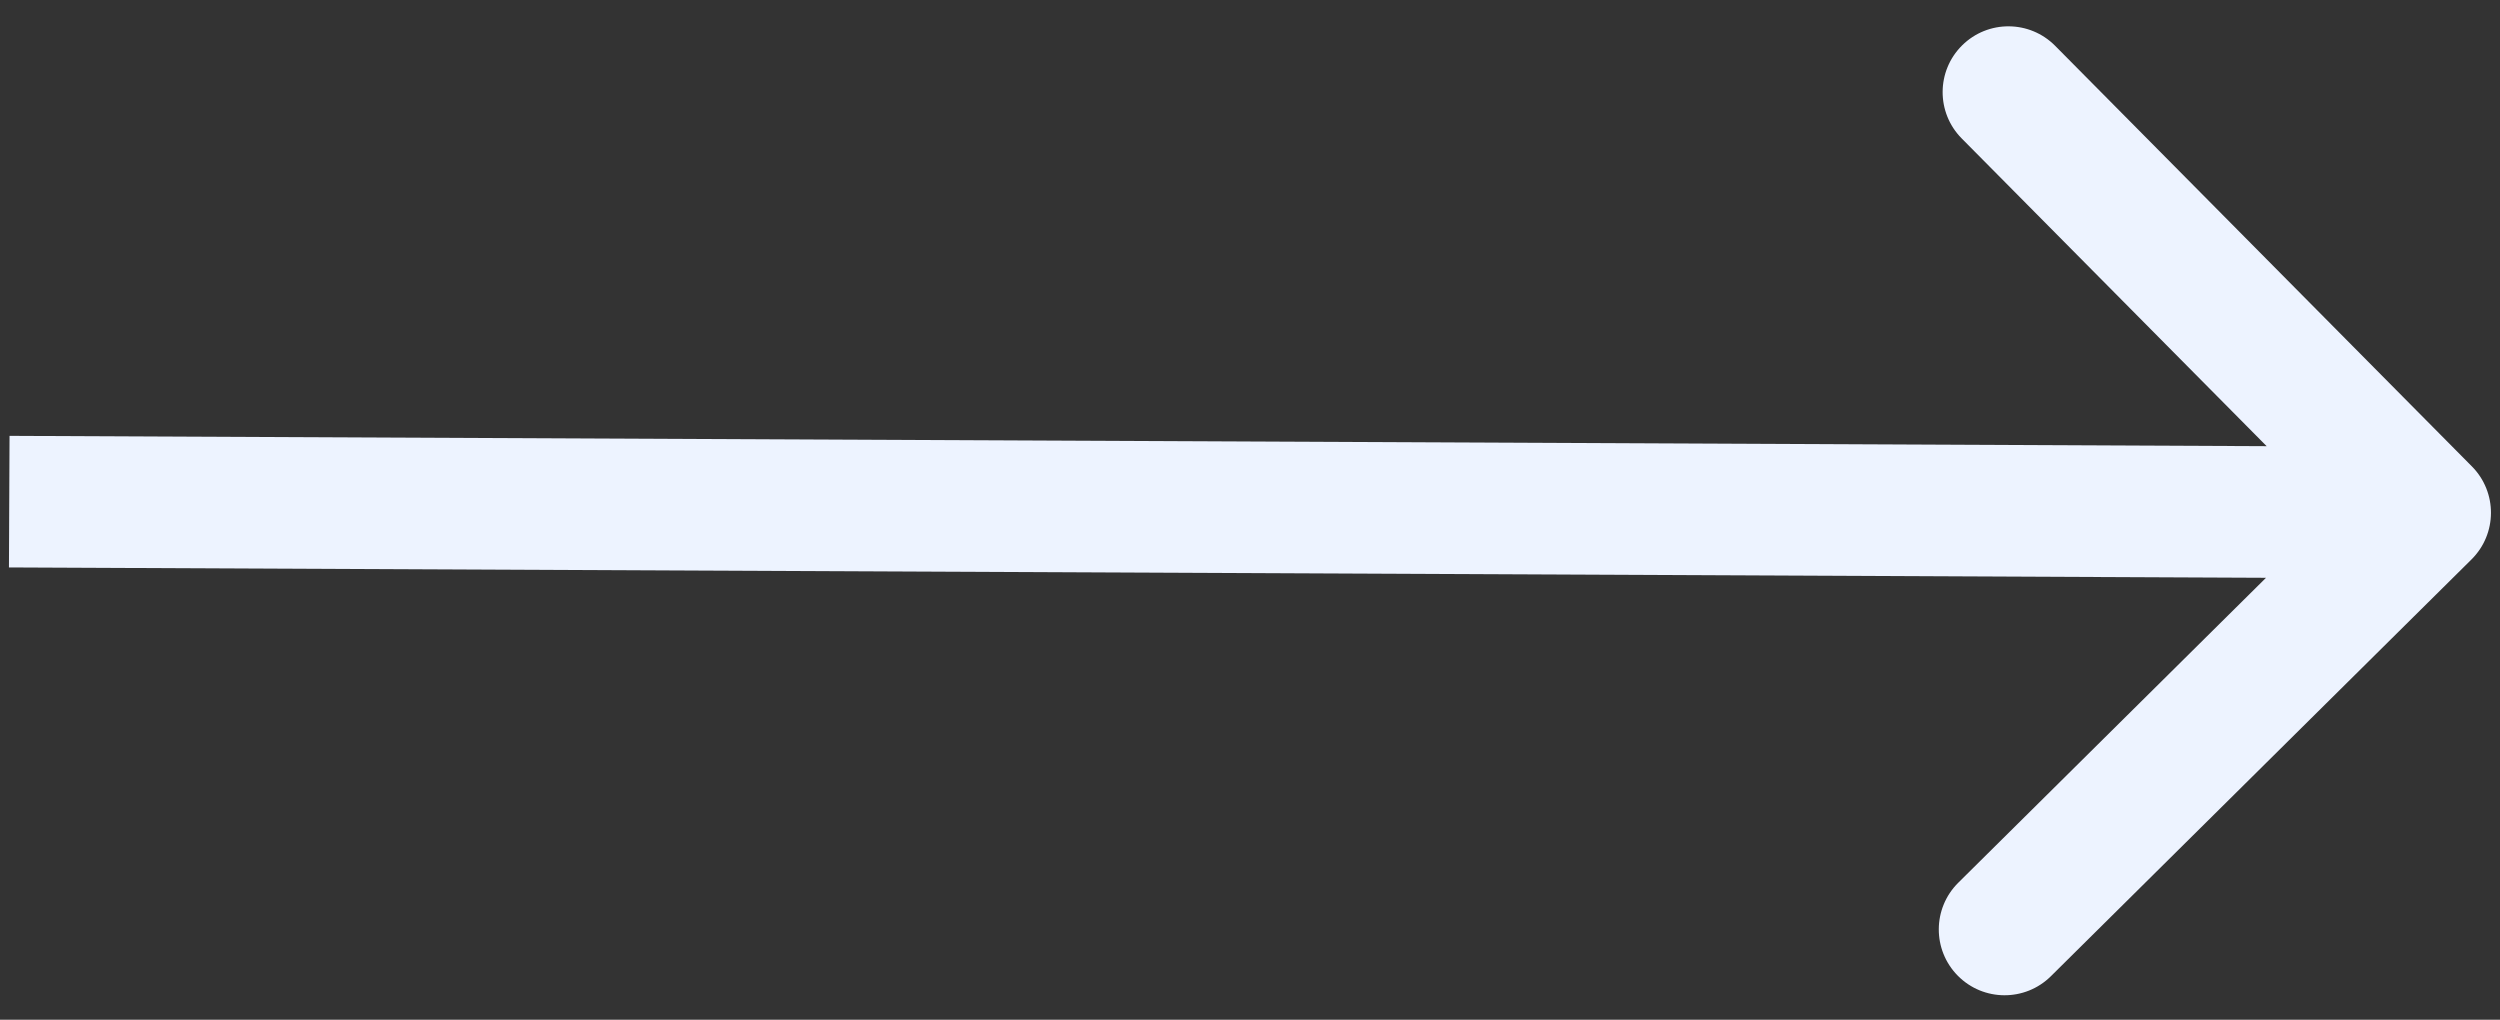 <svg width="76" height="31" viewBox="0 0 76 31" fill="none" xmlns="http://www.w3.org/2000/svg">
<rect x="0" y="0" width="76" height="31" fill="#333333" stroke="none"/>
<path d="M75.133 17.007C75.918 16.23 75.923 14.963 75.146 14.179L62.477 1.393C61.699 0.608 60.433 0.602 59.648 1.38C58.864 2.157 58.858 3.423 59.635 4.208L70.897 15.573L59.531 26.835C58.747 27.613 58.741 28.879 59.519 29.664C60.296 30.448 61.562 30.454 62.347 29.677L75.133 17.007ZM0.272 17.25L73.716 17.587L73.734 13.586L0.29 13.25L0.272 17.25Z" fill="#EDF3FF"/>
</svg>
